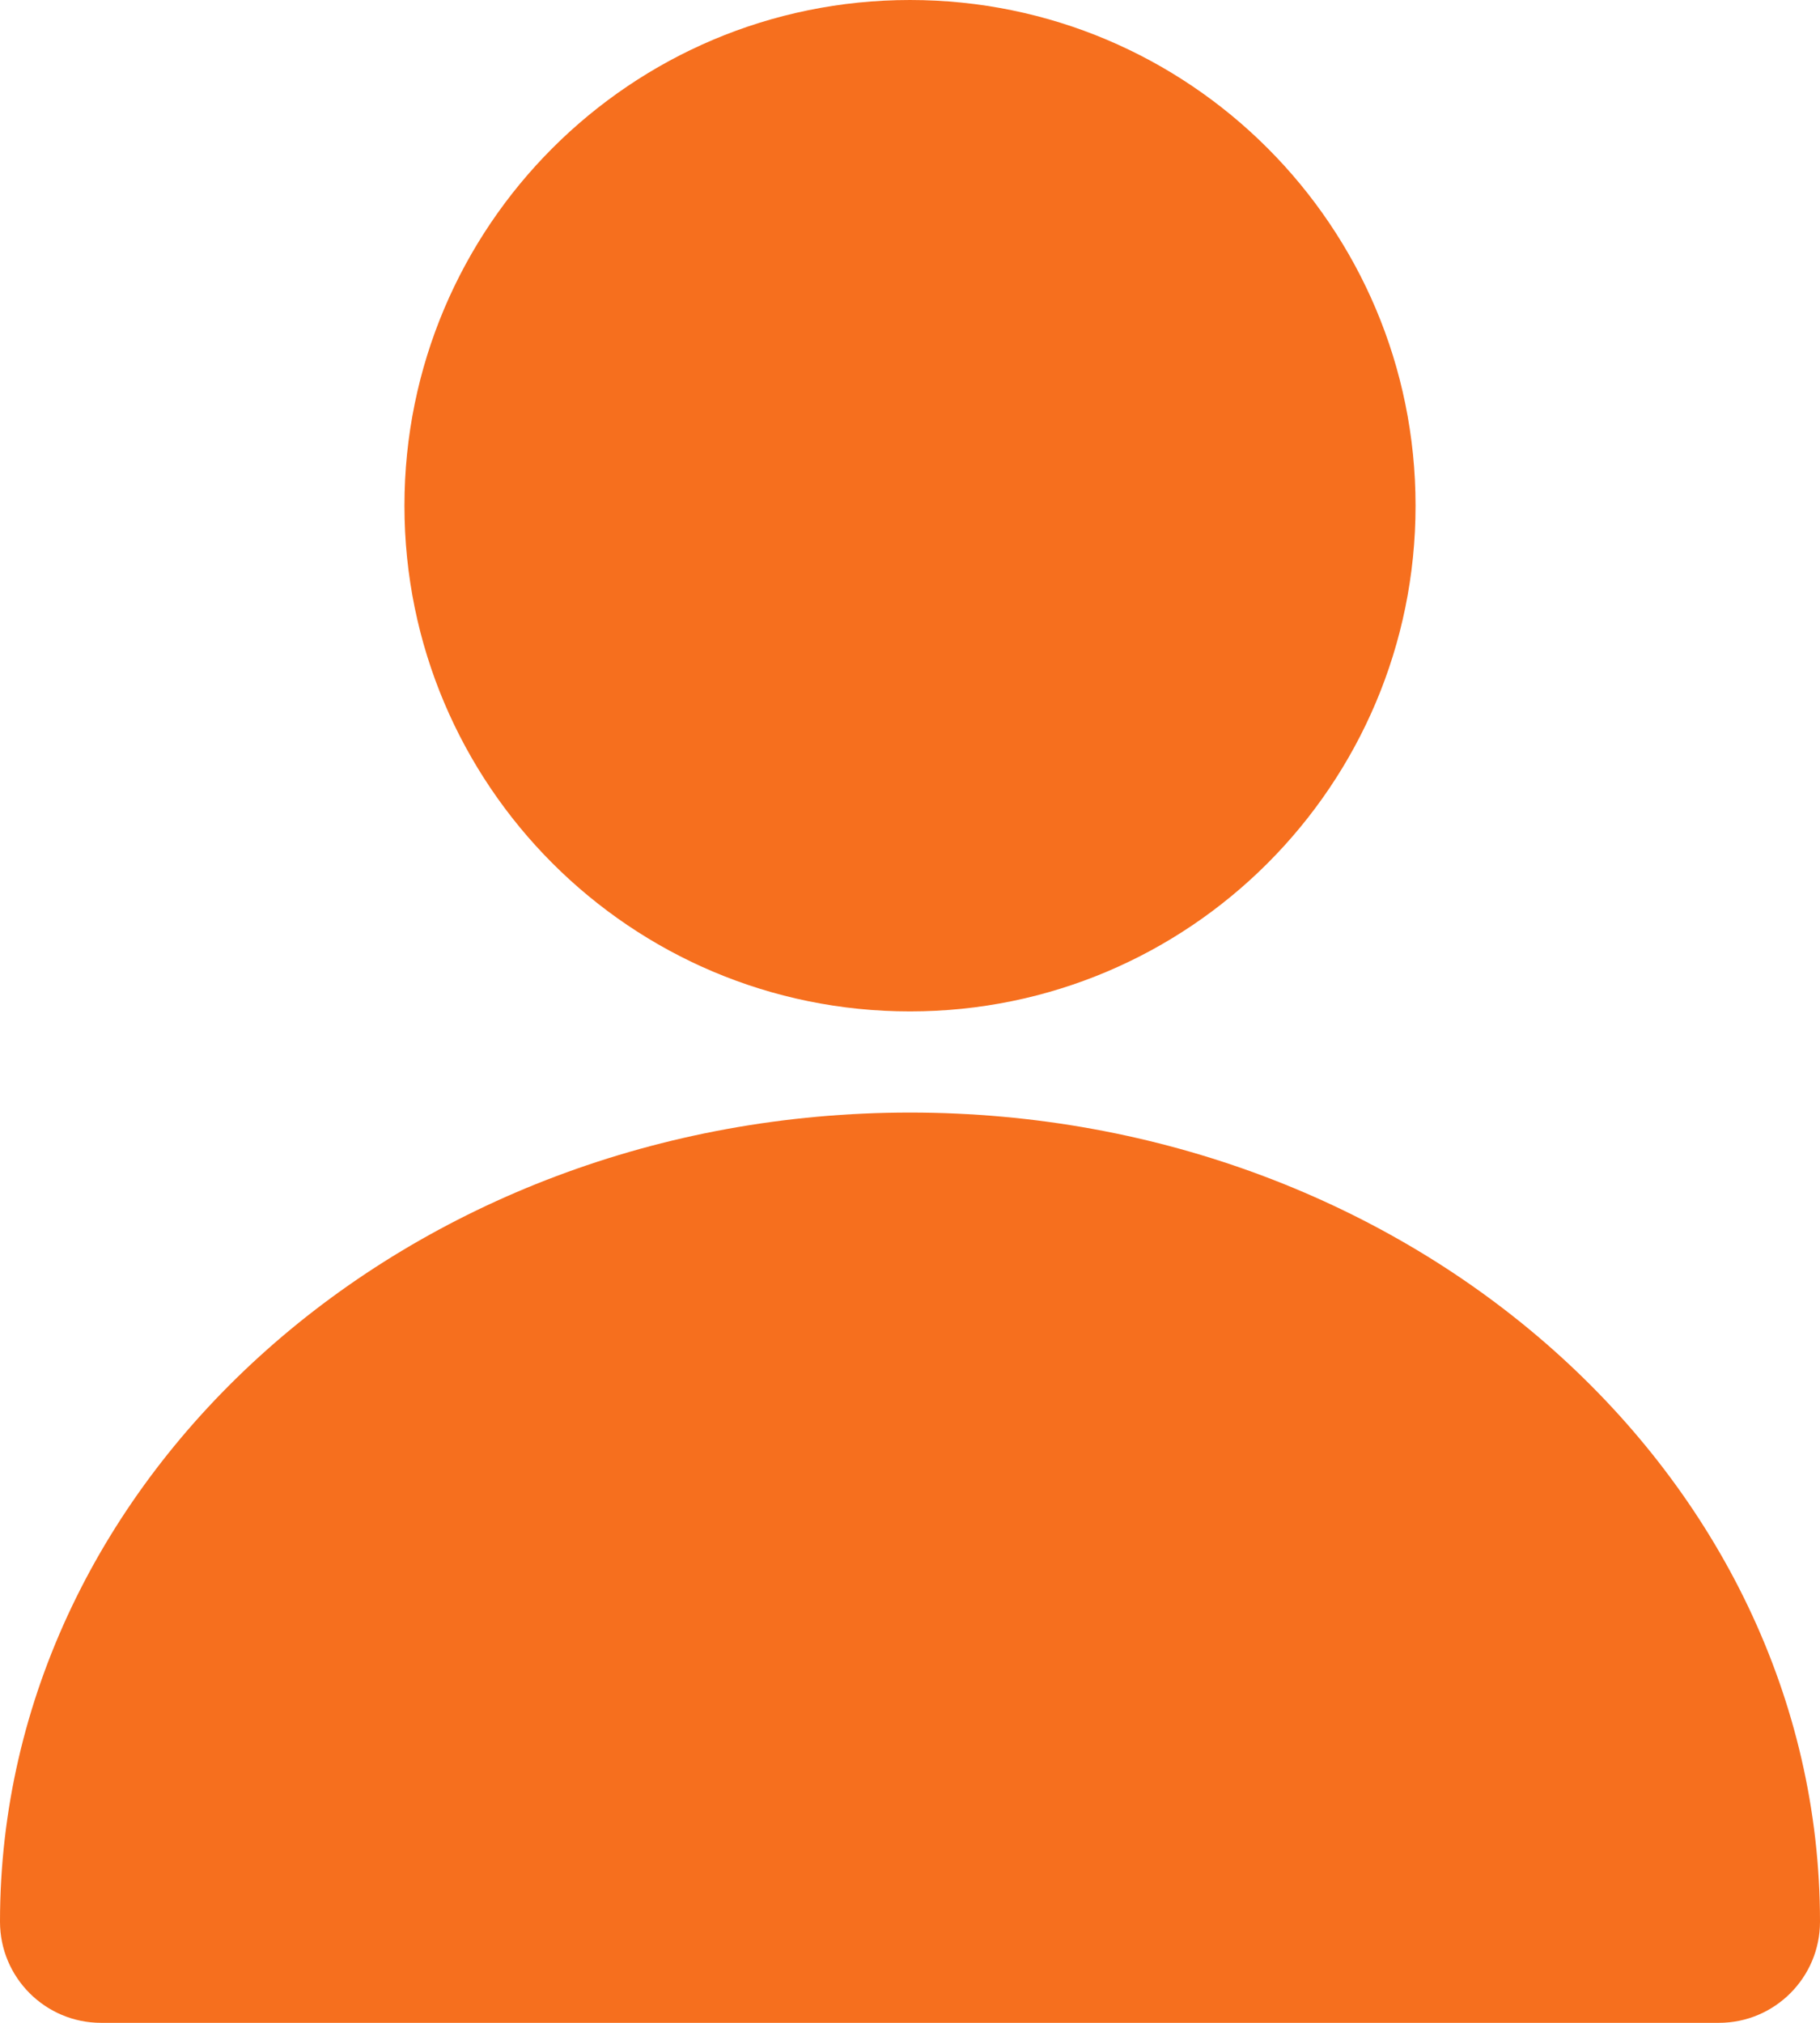<svg width="9" height="10" viewBox="0 0 9 10" fill="none" xmlns="http://www.w3.org/2000/svg">
<path d="M4.5 5C5.881 5 7 3.881 7 2.5C7 1.119 5.881 0 4.5 0C3.119 0 2 1.119 2 2.5C2 3.881 3.119 5 4.5 5Z" fill="#F66F1E"/>
<path d="M4.5 5.5C2.019 5.5 0 7.294 0 9.5C0 9.776 0.224 10 0.5 10H8.5C8.776 10 9 9.776 9 9.5C9 7.294 6.981 5.5 4.5 5.5Z" fill="#F66F1E"/>
</svg>
